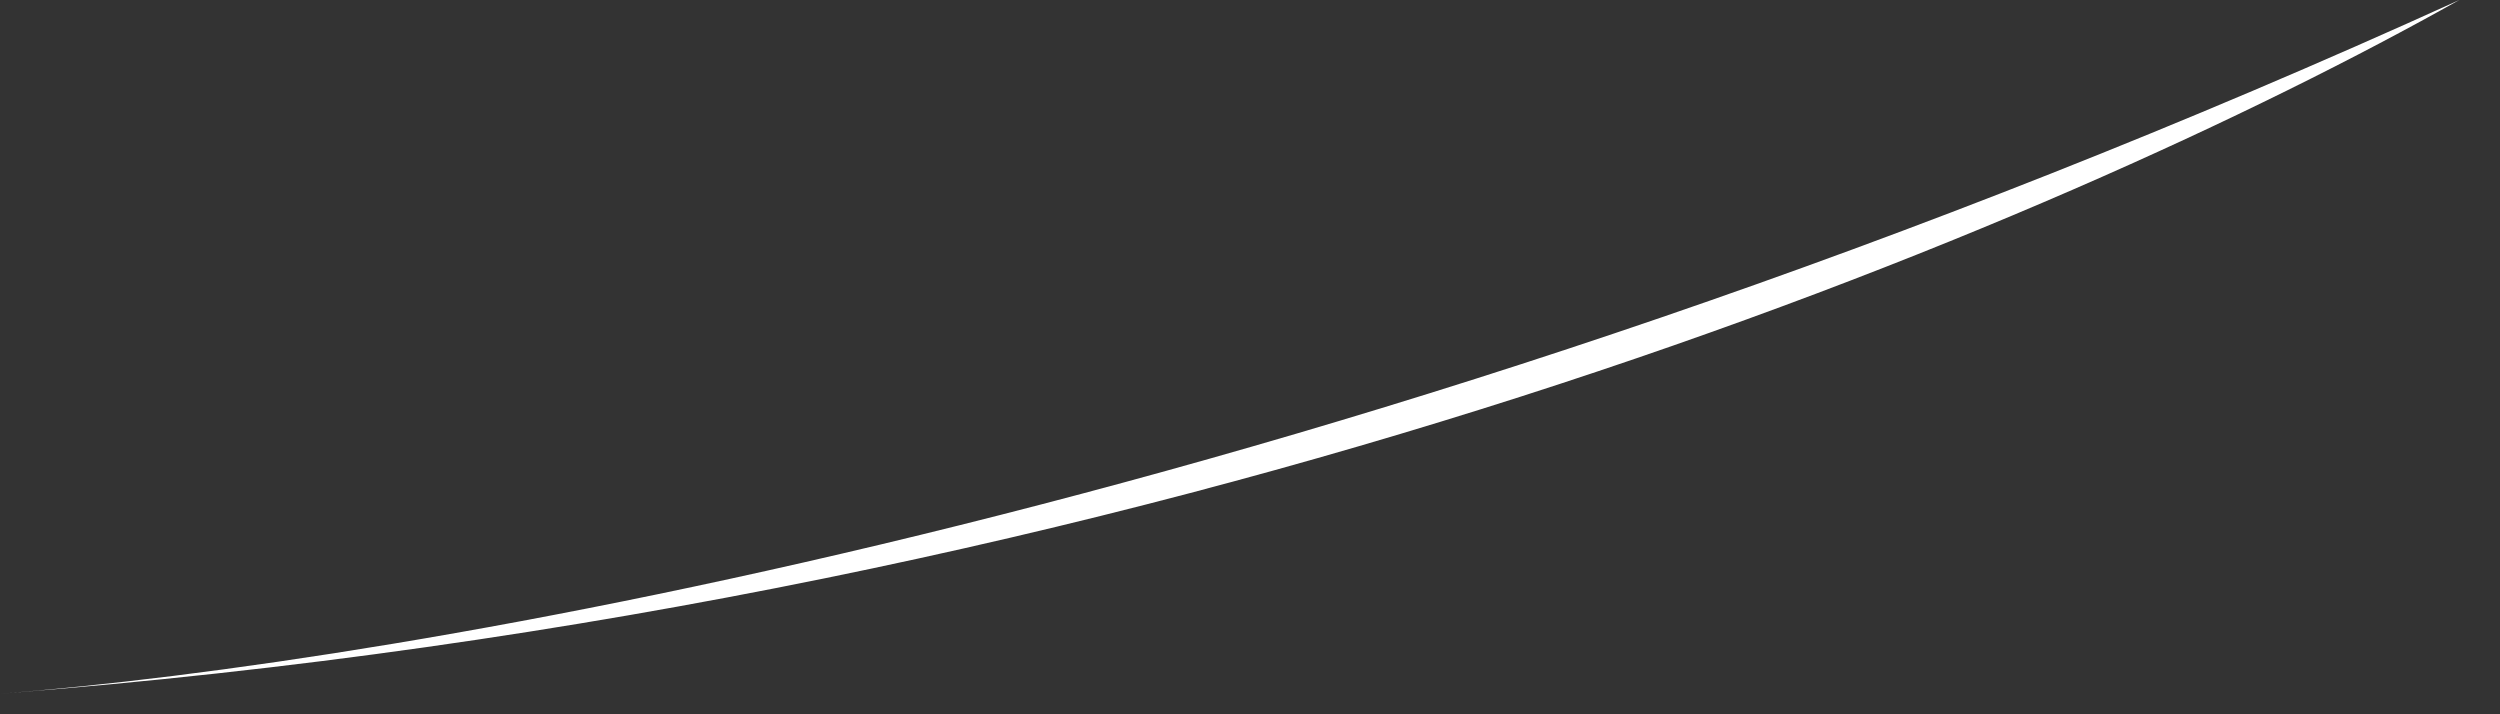 <?xml version="1.0" encoding="utf-8"?>
<svg xmlns="http://www.w3.org/2000/svg" fill="none" height="100%" overflow="visible" preserveAspectRatio="none" style="display: block;" viewBox="0 0 56 16" width="100%">
<rect x="0" y="0" width="56" height="16" fill="#333333" stroke="none"/>
<path d="M0 15.539C8.798 14.862 30.199 11.322 55.088 0C46.205 4.991 26.283 13.517 0 15.539Z" fill="white" id="Vector 472"/>
</svg>